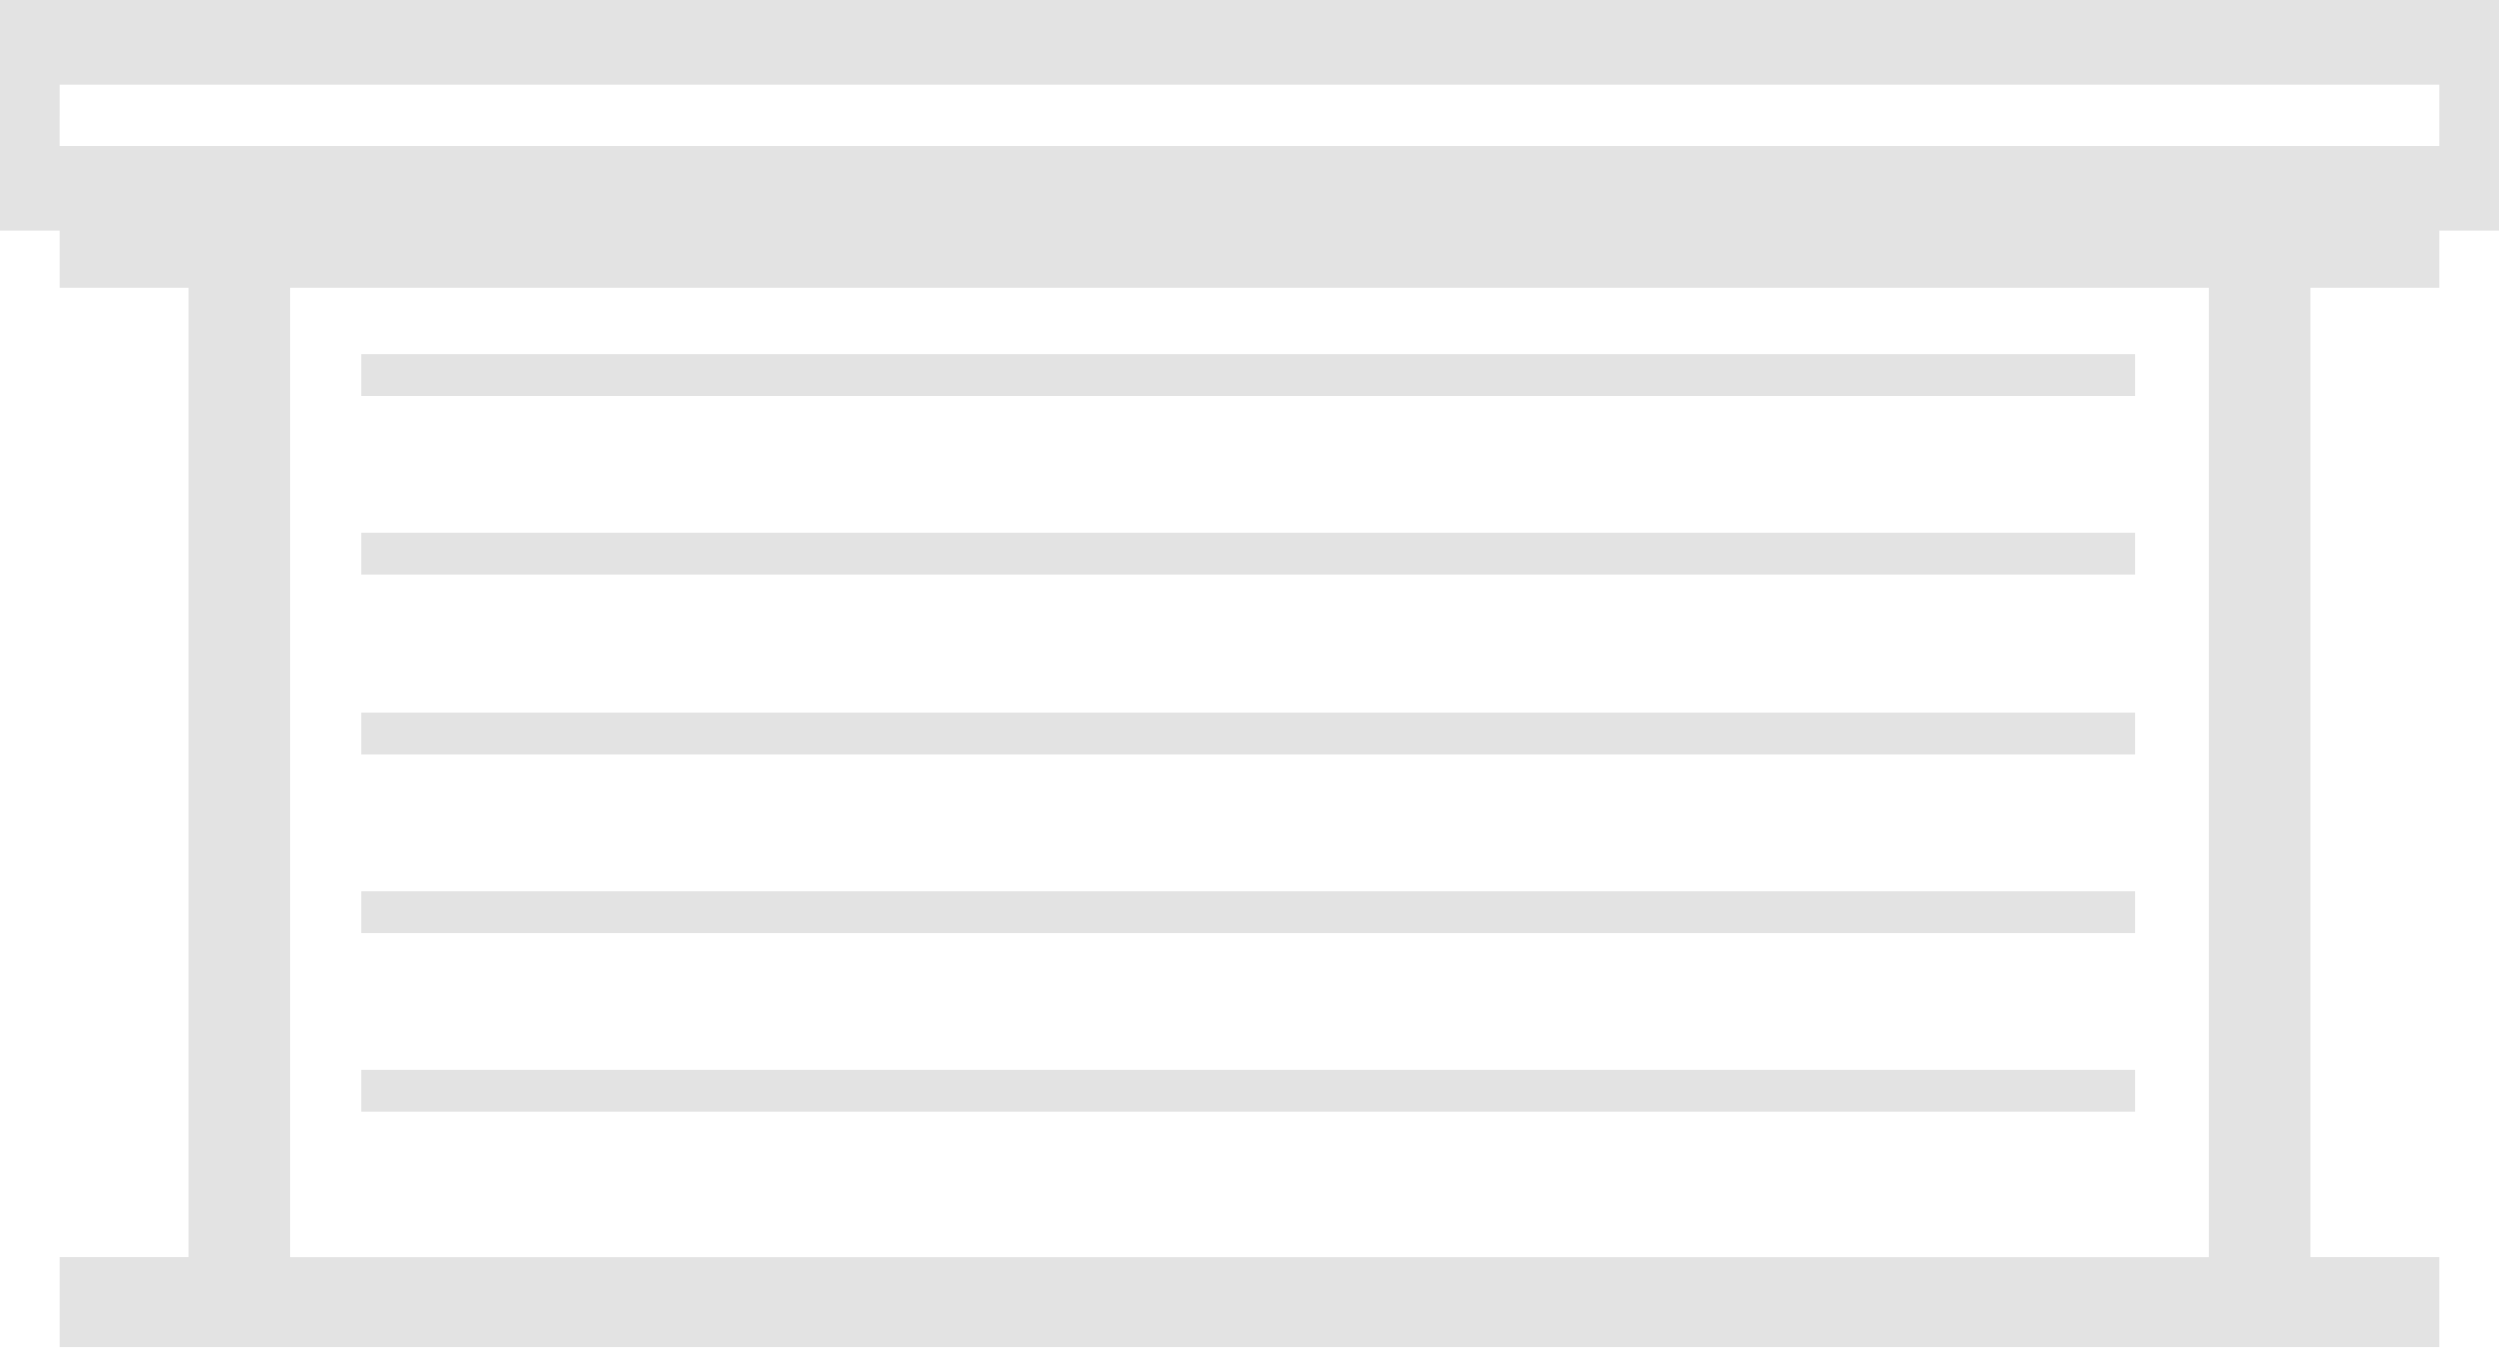 <?xml version="1.0" encoding="UTF-8" standalone="no"?>
<!DOCTYPE svg PUBLIC "-//W3C//DTD SVG 1.1//EN" "http://www.w3.org/Graphics/SVG/1.1/DTD/svg11.dtd">
<svg width="100%" height="100%" viewBox="0 0 302 163" version="1.1" xmlns="http://www.w3.org/2000/svg" xmlns:xlink="http://www.w3.org/1999/xlink" xml:space="preserve" xmlns:serif="http://www.serif.com/" style="fill-rule:evenodd;clip-rule:evenodd;stroke-linejoin:round;stroke-miterlimit:2;">
    <g id="bramy">
        <path id="Path_3469" d="M7.208,27.858L0,27.858L0,0L301.879,0L301.879,27.858L294.671,27.858L294.671,34.768L279.1,34.768L279.1,151.856L294.67,151.856L294.67,162.724L7.208,162.724L7.208,151.856L22.776,151.856L22.776,34.769L7.208,34.769L7.208,27.858ZM35.046,151.858L266.831,151.858L266.831,34.769L35.046,34.769L35.046,151.858ZM43.64,134.287L257.92,134.287L257.92,129.236L43.64,129.236L43.64,134.287ZM43.64,112.712L257.92,112.712L257.92,107.661L43.64,107.661L43.64,112.712ZM43.64,91.137L257.92,91.137L257.92,86.081L43.64,86.081L43.64,91.137ZM43.64,69.409L257.92,69.409L257.92,64.358L43.64,64.358L43.64,69.409ZM43.64,47.834L257.92,47.834L257.92,42.781L43.64,42.781L43.64,47.834ZM7.207,17.634L294.671,17.634L294.671,10.225L7.208,10.225L7.207,17.634Z" style="fill:rgb(227,227,227);"/>
    </g>
</svg>
